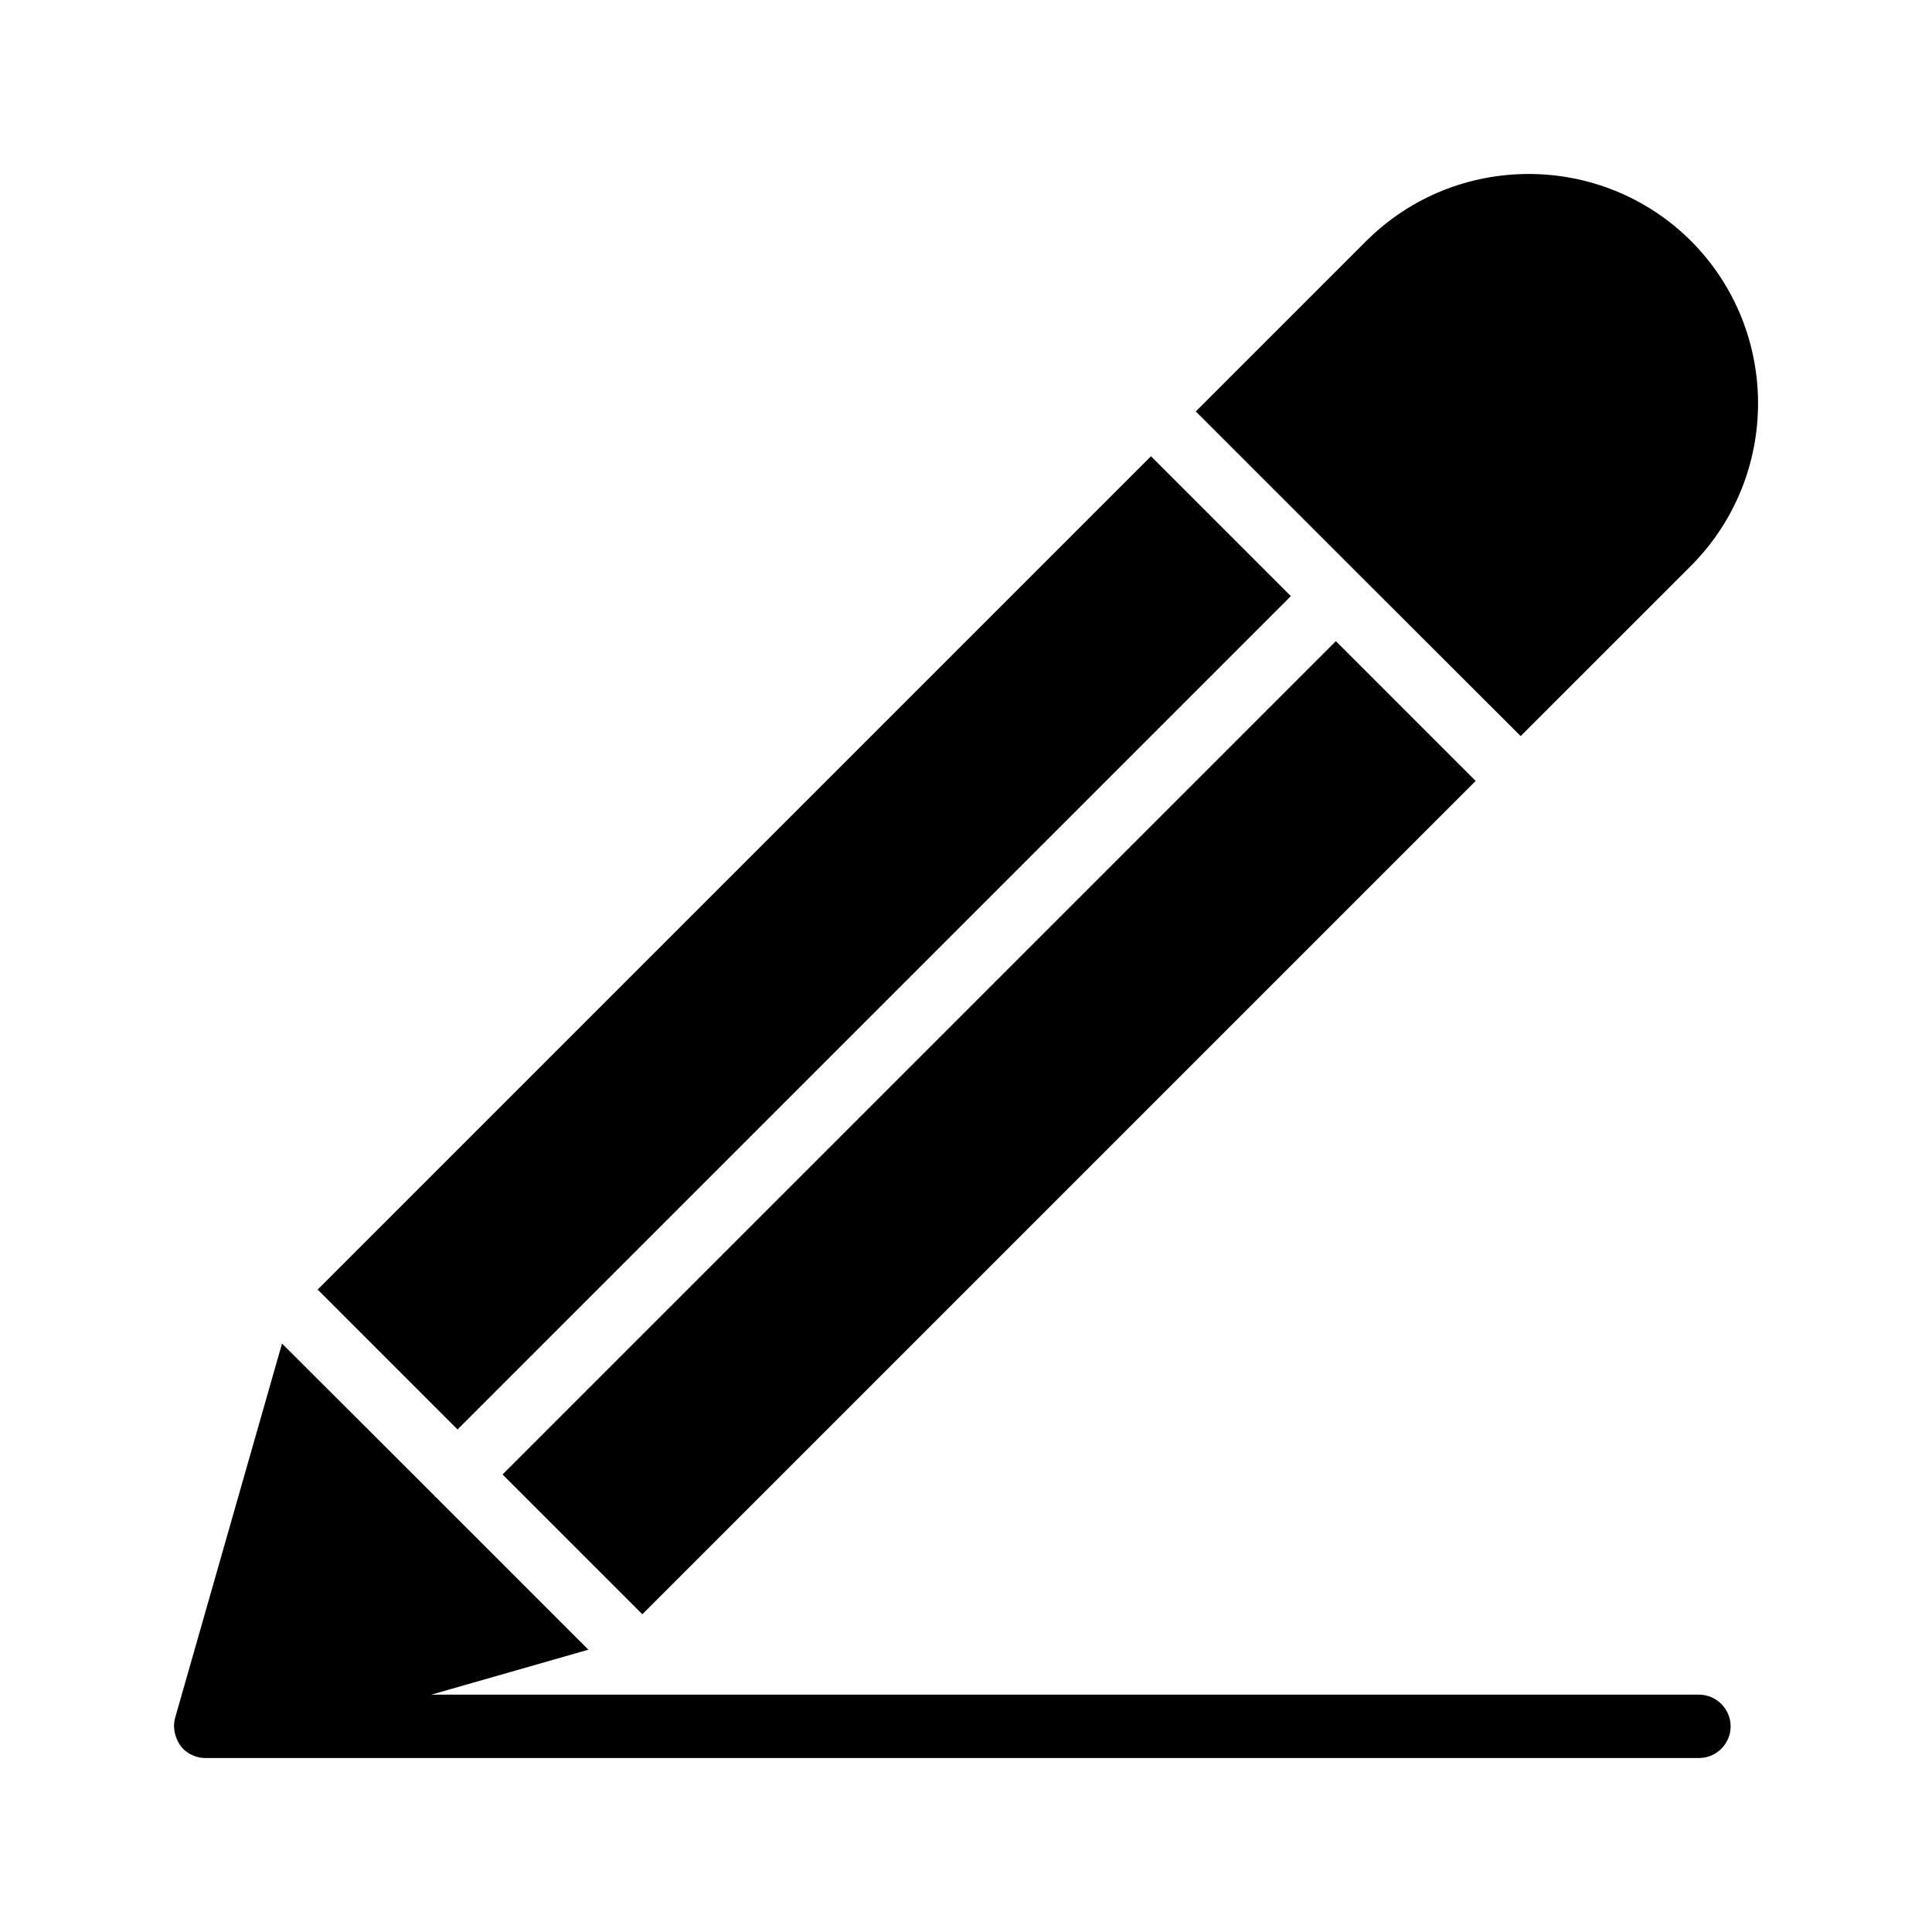 <?xml version="1.0" encoding="UTF-8"?>
<!-- Uploaded to: ICON Repo, www.iconrepo.com, Generator: ICON Repo Mixer Tools -->
<svg fill="#000000" width="800px" height="800px" version="1.1" viewBox="144 144 512 512" xmlns="http://www.w3.org/2000/svg">
 <g>
  <path d="m190.14 601.68c0.016 0.969 0.23 1.906 0.57 2.812 0.059 0.156 0.109 0.305 0.18 0.457 0.406 0.914 0.914 1.781 1.648 2.516 1.594 1.594 3.777 2.434 5.961 2.434h395.74c4.617 0 8.398-3.777 8.398-8.398 0-4.617-3.777-8.398-8.398-8.398l-335.96 0.004 41.656-11.922-40.391-40.391c-0.086 0-0.168-0.086-0.25-0.168-0.086-0.082-0.168-0.25-0.254-0.336l-40.301-40.234-28.301 99.094c-0.215 0.758-0.32 1.531-0.324 2.301 0 0.02-0.012 0.031-0.012 0.051 0 0.062 0.035 0.117 0.039 0.18z"/>
  <path d="m228.18 485.75 220.84-220.84 37.07 37.07-220.84 220.84z"/>
  <path d="m277.18 534.75 220.84-220.84 37.047 37.047-220.84 220.84z"/>
  <path d="m592.14 293.93c23.68-23.762 23.68-62.305 0-86.066-23.762-23.68-62.305-23.68-86.066 0l-45.176 45.176 42.992 42.992 43.102 43.035z"/>
 </g>
</svg>